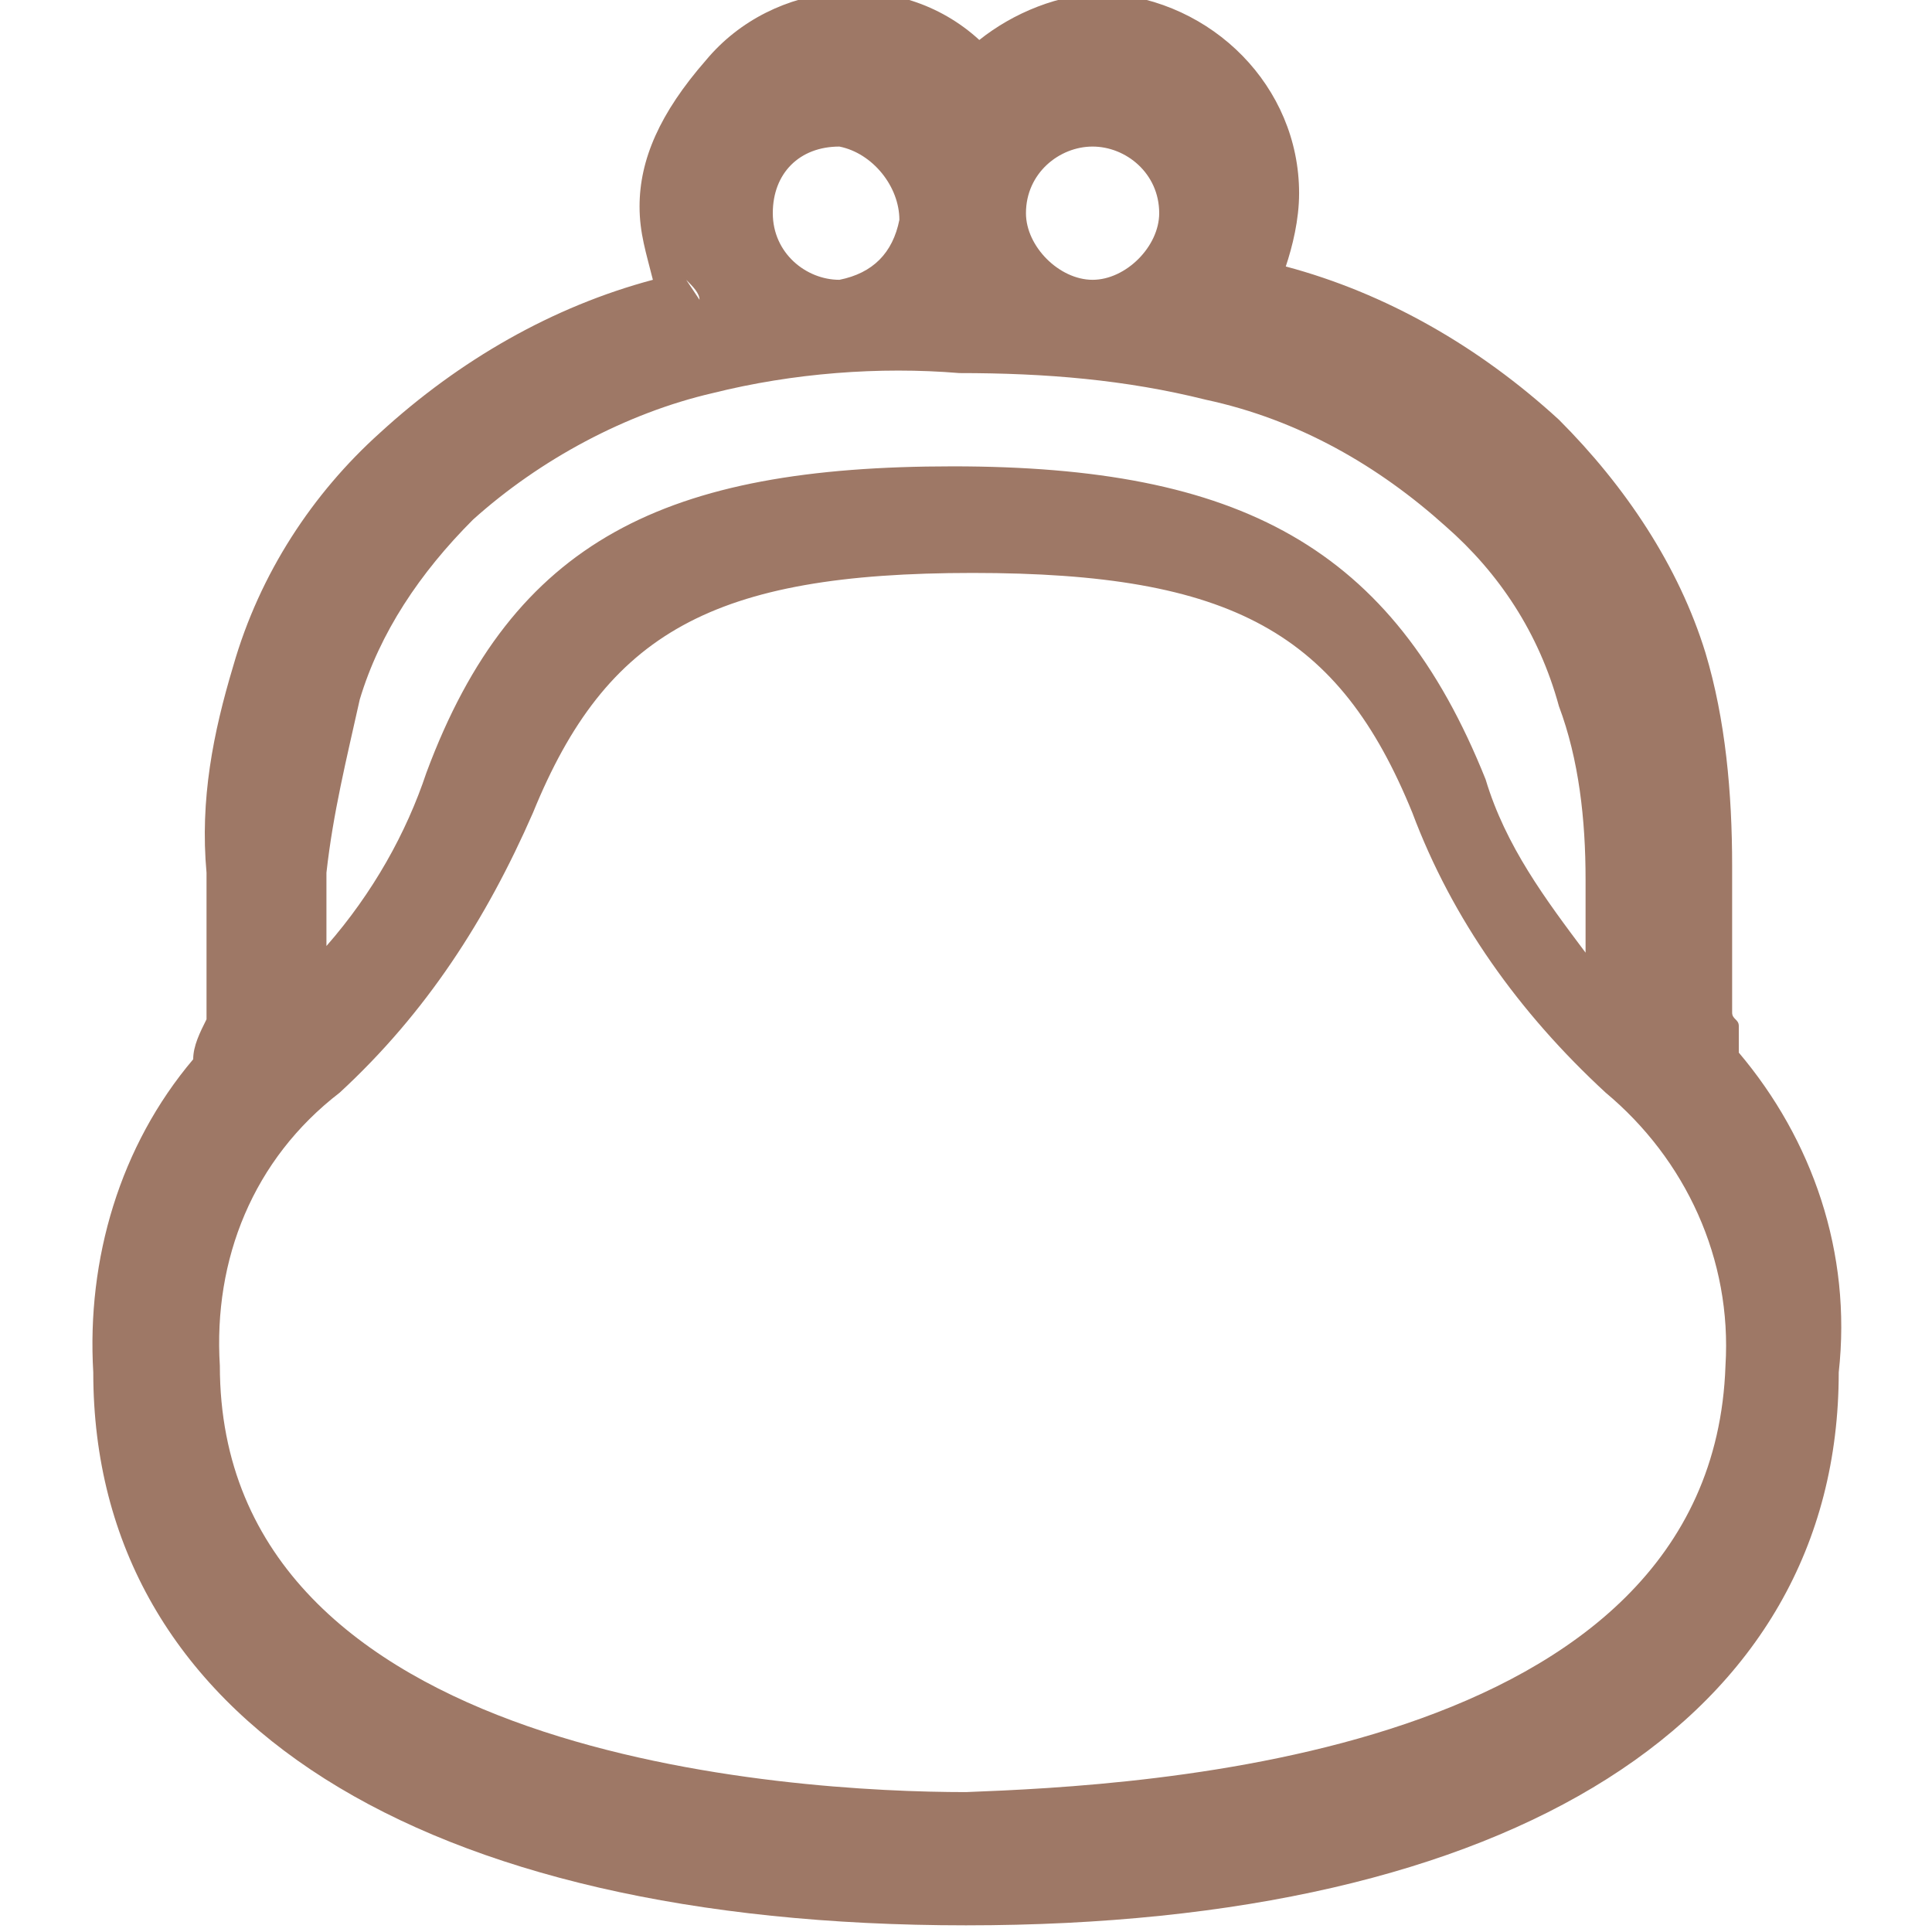 <?xml version="1.0" encoding="utf-8"?>
<!-- Generator: Adobe Illustrator 25.3.1, SVG Export Plug-In . SVG Version: 6.00 Build 0)  -->
<svg version="1.1" id="レイヤー_1" xmlns="http://www.w3.org/2000/svg" xmlns:xlink="http://www.w3.org/1999/xlink" x="0px"
	 y="0px" viewBox="0 0 29 29" style="enable-background:new 0 0 29 29;" xml:space="preserve">
<style type="text/css">
	.st0{fill:#9E7866;}
</style>
<g id="レイアウト">
	<path class="st0" d="M26.1,15.8c0,0,0-0.1,0-0.1l0,0v-0.3c0-0.1-0.1-0.1-0.1-0.2l0,0c0-0.1,0-0.2,0-0.4c0-0.2,0-0.4,0-0.7
		c0-0.2,0-0.7,0-1.1c0-1.1-0.1-2.2-0.4-3.2c-0.4-1.3-1.2-2.5-2.2-3.5c-1.2-1.1-2.6-1.9-4.1-2.3c0.1-0.3,0.2-0.7,0.2-1.1
		c0-1.6-1.3-2.9-2.9-3c-0.7,0-1.4,0.3-1.9,0.7c-1.2-1.1-3.1-0.9-4.1,0.3C9.9,1.7,9.6,2.4,9.6,3.1c0,0.4,0.1,0.7,0.2,1.1
		C8.3,4.6,6.9,5.4,5.7,6.5c-1,0.9-1.8,2.1-2.2,3.5C3.2,11,3,12,3.1,13.1c0,0.4,0,0.8,0,1.1c0,0.3,0,0.5,0,0.7s0,0.3,0,0.4
		c-0.1,0.2-0.2,0.4-0.2,0.6c-1.1,1.3-1.6,3-1.5,4.7c0,5.2,4.9,8.3,13.1,8.3s13.1-3.1,13.1-8.3C27.8,18.8,27.2,17.1,26.1,15.8z
		 M18.6,4.2l-0.2,0.3l0,0C18.5,4.4,18.6,4.3,18.6,4.2L18.6,4.2z M16.4,2.2c0.5,0,1,0.4,1,1c0,0.5-0.5,1-1,1c-0.5,0-1-0.5-1-1
		C15.4,2.6,15.9,2.2,16.4,2.2z M12.6,2.2c0.5,0.1,0.9,0.6,0.9,1.1c-0.1,0.5-0.4,0.8-0.9,0.9c-0.5,0-1-0.4-1-1
		C11.6,2.6,12,2.2,12.6,2.2z M10.5,4.5L10.5,4.5l-0.2-0.3C10.4,4.3,10.5,4.4,10.5,4.5z M5.4,10.5c0.3-1,0.9-1.9,1.7-2.7
		c1-0.9,2.3-1.6,3.6-1.9c1.2-0.3,2.5-0.4,3.7-0.3c1.3,0,2.5,0.1,3.7,0.4c1.4,0.3,2.6,1,3.6,1.9c0.8,0.7,1.4,1.6,1.7,2.7
		c0.3,0.8,0.4,1.7,0.4,2.6c0,0.4,0,0.8,0,1.1c-0.6-0.8-1.2-1.6-1.5-2.6c-1.4-3.5-3.7-4.7-8-4.7s-6.6,1.1-7.9,4.6
		c-0.3,0.9-0.8,1.8-1.5,2.6c0-0.4,0-0.7,0-1.1C5,12.2,5.2,11.4,5.4,10.5z M14.5,26.9c-2.6,0-11.2-0.5-11.2-6.4
		c-0.1-1.6,0.5-3.1,1.8-4.1c1.3-1.2,2.2-2.6,2.9-4.2c1.1-2.7,2.7-3.6,6.6-3.6s5.5,0.9,6.6,3.6c0.6,1.6,1.6,3,2.9,4.2
		c1.2,1,1.9,2.5,1.8,4.1C25.7,26.4,17.1,26.8,14.5,26.9L14.5,26.9z"/>
</g>
</svg>
